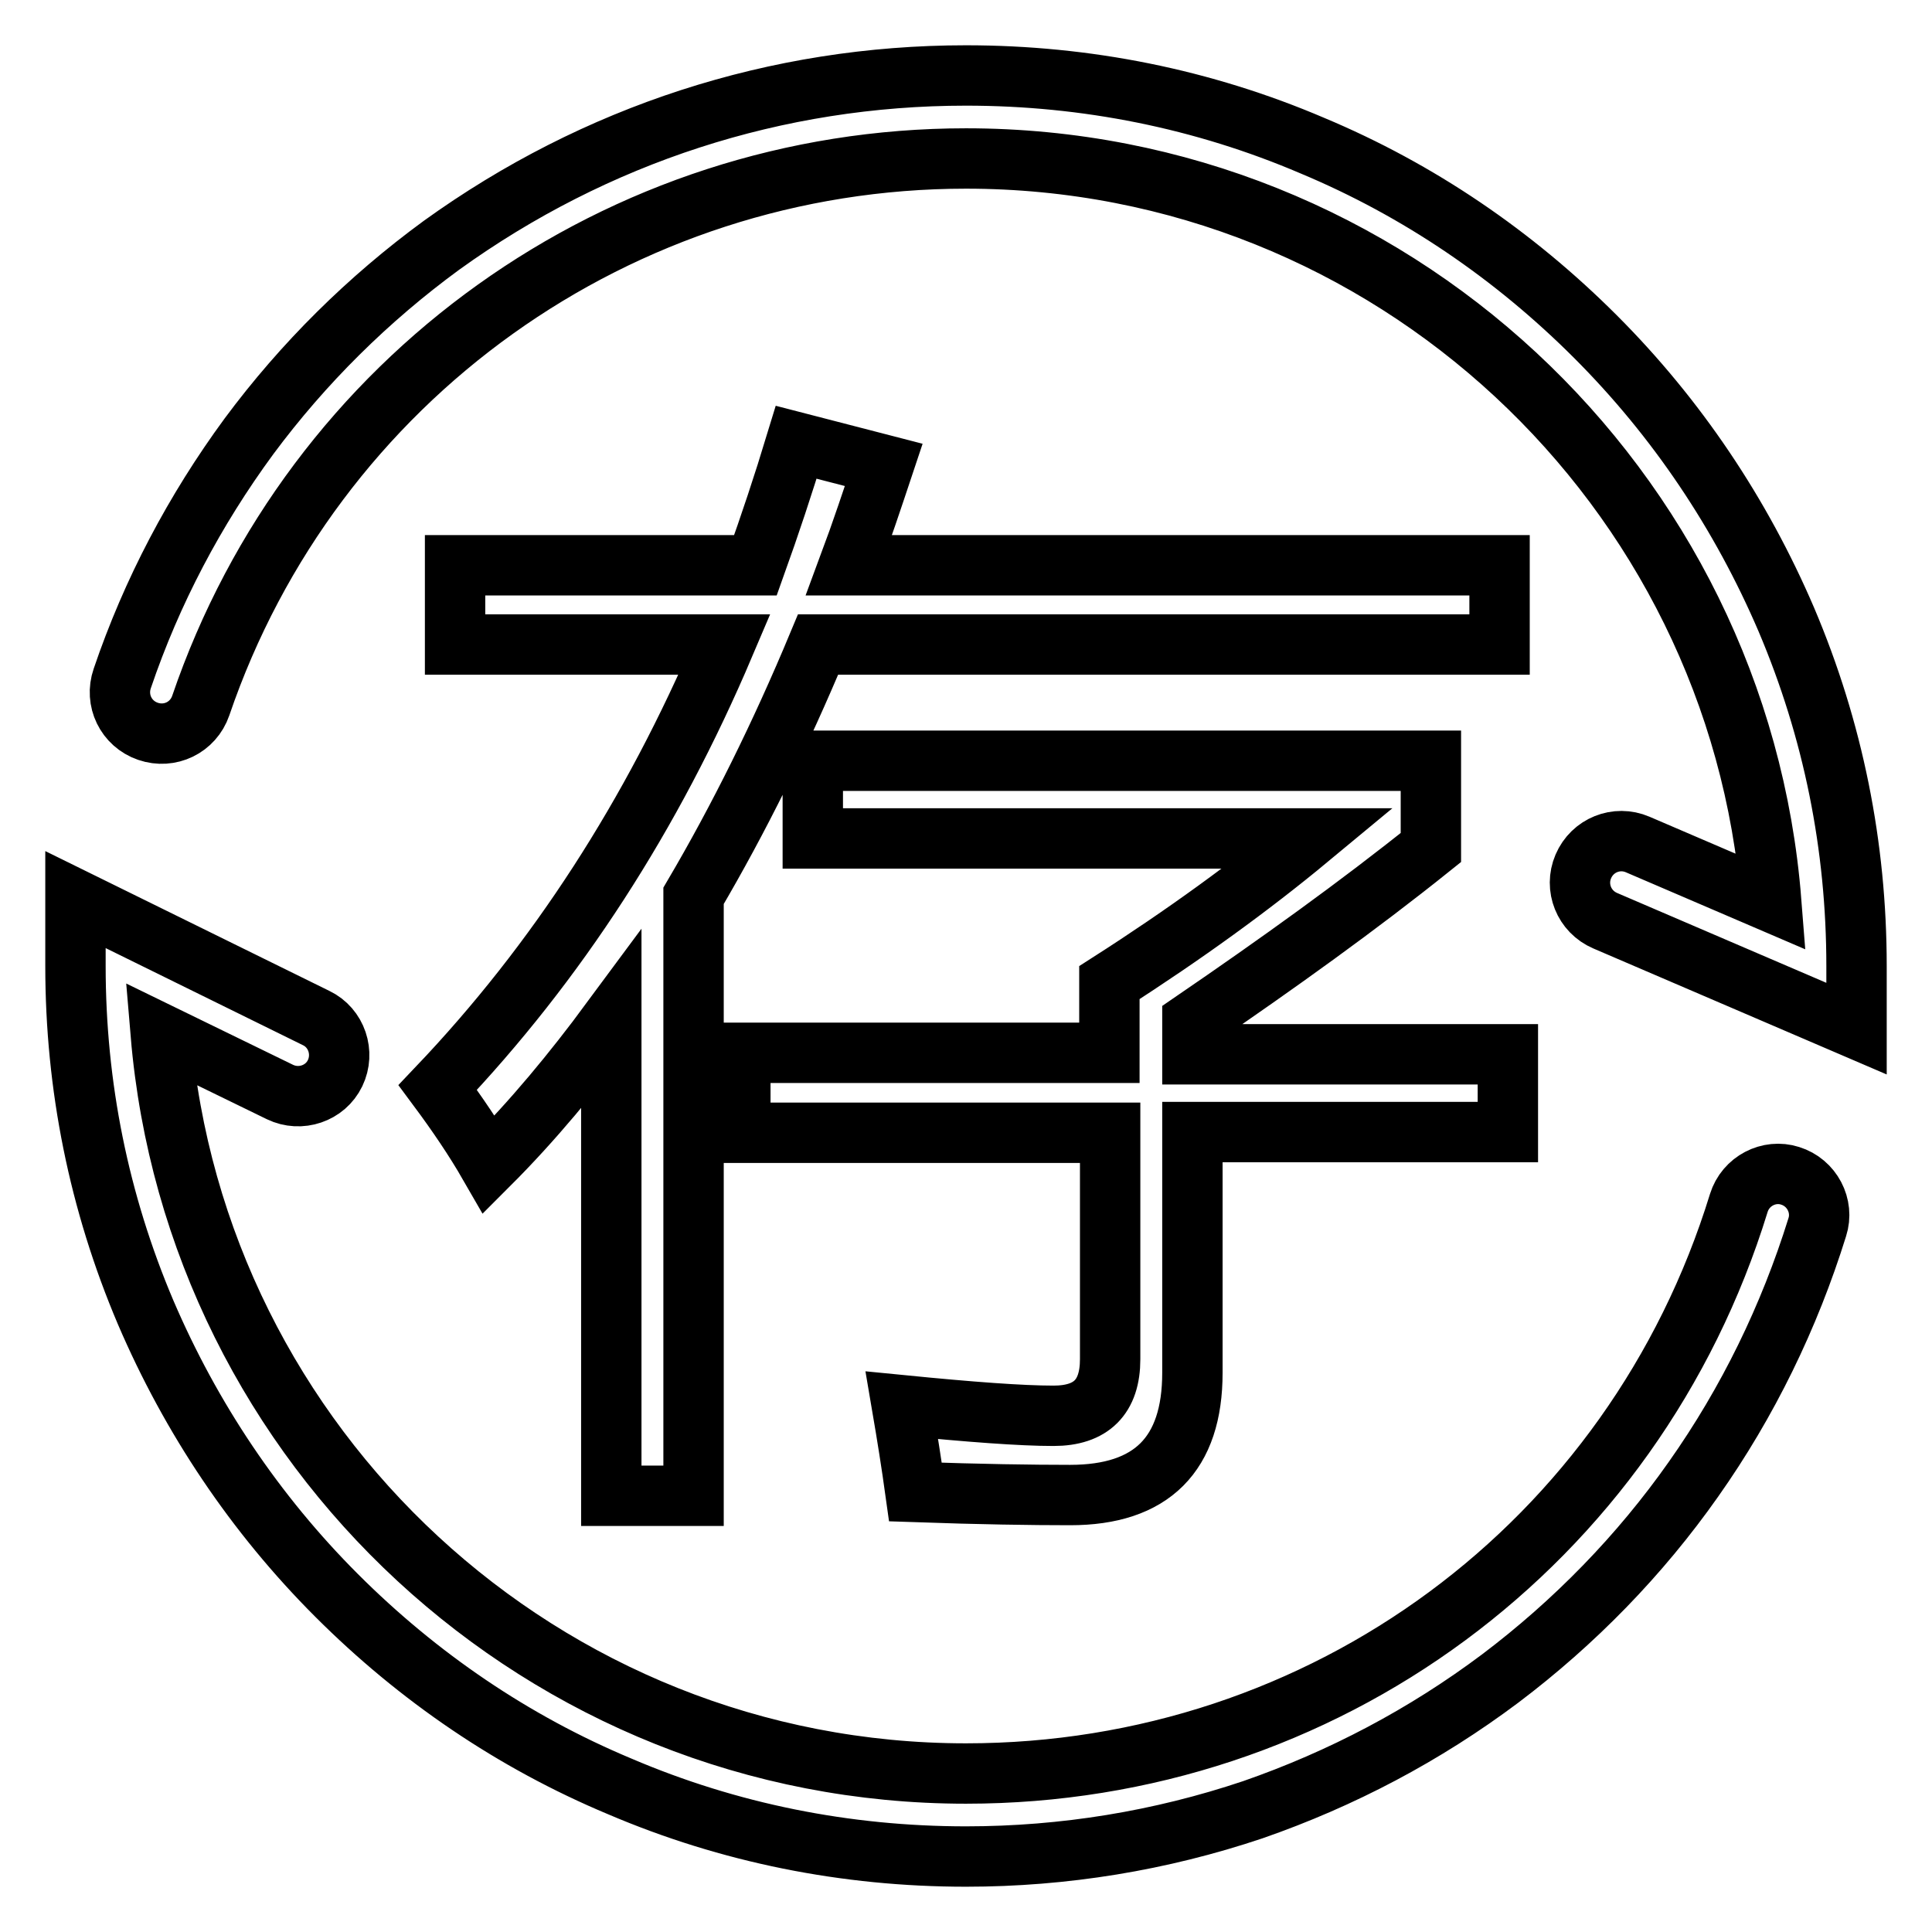 <?xml version="1.0" encoding="utf-8"?>
<!-- Svg Vector Icons : http://www.onlinewebfonts.com/icon -->
<!DOCTYPE svg PUBLIC "-//W3C//DTD SVG 1.1//EN" "http://www.w3.org/Graphics/SVG/1.1/DTD/svg11.dtd">
<svg version="1.1" xmlns="http://www.w3.org/2000/svg" xmlns:xlink="http://www.w3.org/1999/xlink" x="0px" y="0px" viewBox="0 0 256 256" enable-background="new 0 0 256 256" xml:space="preserve">
<g> <path stroke-width="8" fill-opacity="0" stroke="#000000"  d="M128,246c-15.9,0-31.4-3.1-45.9-9.3c-14.1-5.9-26.7-14.5-37.5-25.3c-10.8-10.8-19.3-23.5-25.3-37.5 c-6.2-14.6-9.3-30-9.3-45.9v-8.8l31.9,15.7c2.7,1.3,3.8,4.6,2.5,7.3c-1.3,2.7-4.6,3.8-7.3,2.5L21.3,137c4.6,54.8,50.7,98,106.7,98 c47.4,0,88.5-30.4,102.4-75.6c0.9-2.9,4-4.5,6.8-3.6c2.9,0.9,4.5,4,3.6,6.8c-3.7,11.9-9.2,23.2-16.4,33.4 c-7.1,10.1-15.8,19-25.6,26.4c-10,7.5-21,13.3-32.8,17.4C153.8,243.9,141,246,128,246L128,246z M246,136.3L212.7,122 c-2.8-1.2-4.1-4.4-2.9-7.2c1.2-2.8,4.4-4.1,7.2-2.9l17.7,7.6C230.4,64.5,184.2,21,128,21C82.1,21,41.4,50.1,26.6,93.5 c-1,2.9-4.1,4.4-7,3.4c-2.9-1-4.4-4.1-3.4-7c3.9-11.5,9.6-22.3,16.8-32.1c7.2-9.7,15.8-18.2,25.5-25.3C78.9,17.8,102.9,10,128,10 c15.9,0,31.4,3.1,45.9,9.3c14.1,5.9,26.7,14.5,37.5,25.3c10.8,10.8,19.3,23.5,25.3,37.5c6.2,14.6,9.3,30,9.3,45.9V136.3L246,136.3z  M60.3,74.9h39.8c1.9-5.3,3.7-10.7,5.4-16.3l11.6,3c-1.5,4.5-3,9-4.6,13.3h86.2v10.5h-90.3c-5,12-10.5,23.1-16.5,33.3v79.5H81v-63 c-5.1,6.9-10.4,13.3-16.2,19.1c-1.9-3.3-4.2-6.7-6.8-10.2c15.8-16.6,28.4-36.1,38-58.7H60.3V74.9L60.3,74.9z M98.1,139.5H147v-9.3 c10-6.4,18.8-12.8,26.4-19.1h-65.7v-10.3h81.9v11.5c-9.6,7.7-20.2,15.3-31.6,23.1v4.3h41.8v10.3h-41.8v31.9 c0,10.8-5.4,16.2-16.2,16.2c-5.1,0-11.9-0.1-20.5-0.4c-0.5-3.6-1.1-7.4-1.8-11.5c9.1,0.9,15.8,1.4,20.1,1.4c5,0,7.5-2.5,7.5-7.5 v-30H98.1V139.5L98.1,139.5z"/></g>
</svg>